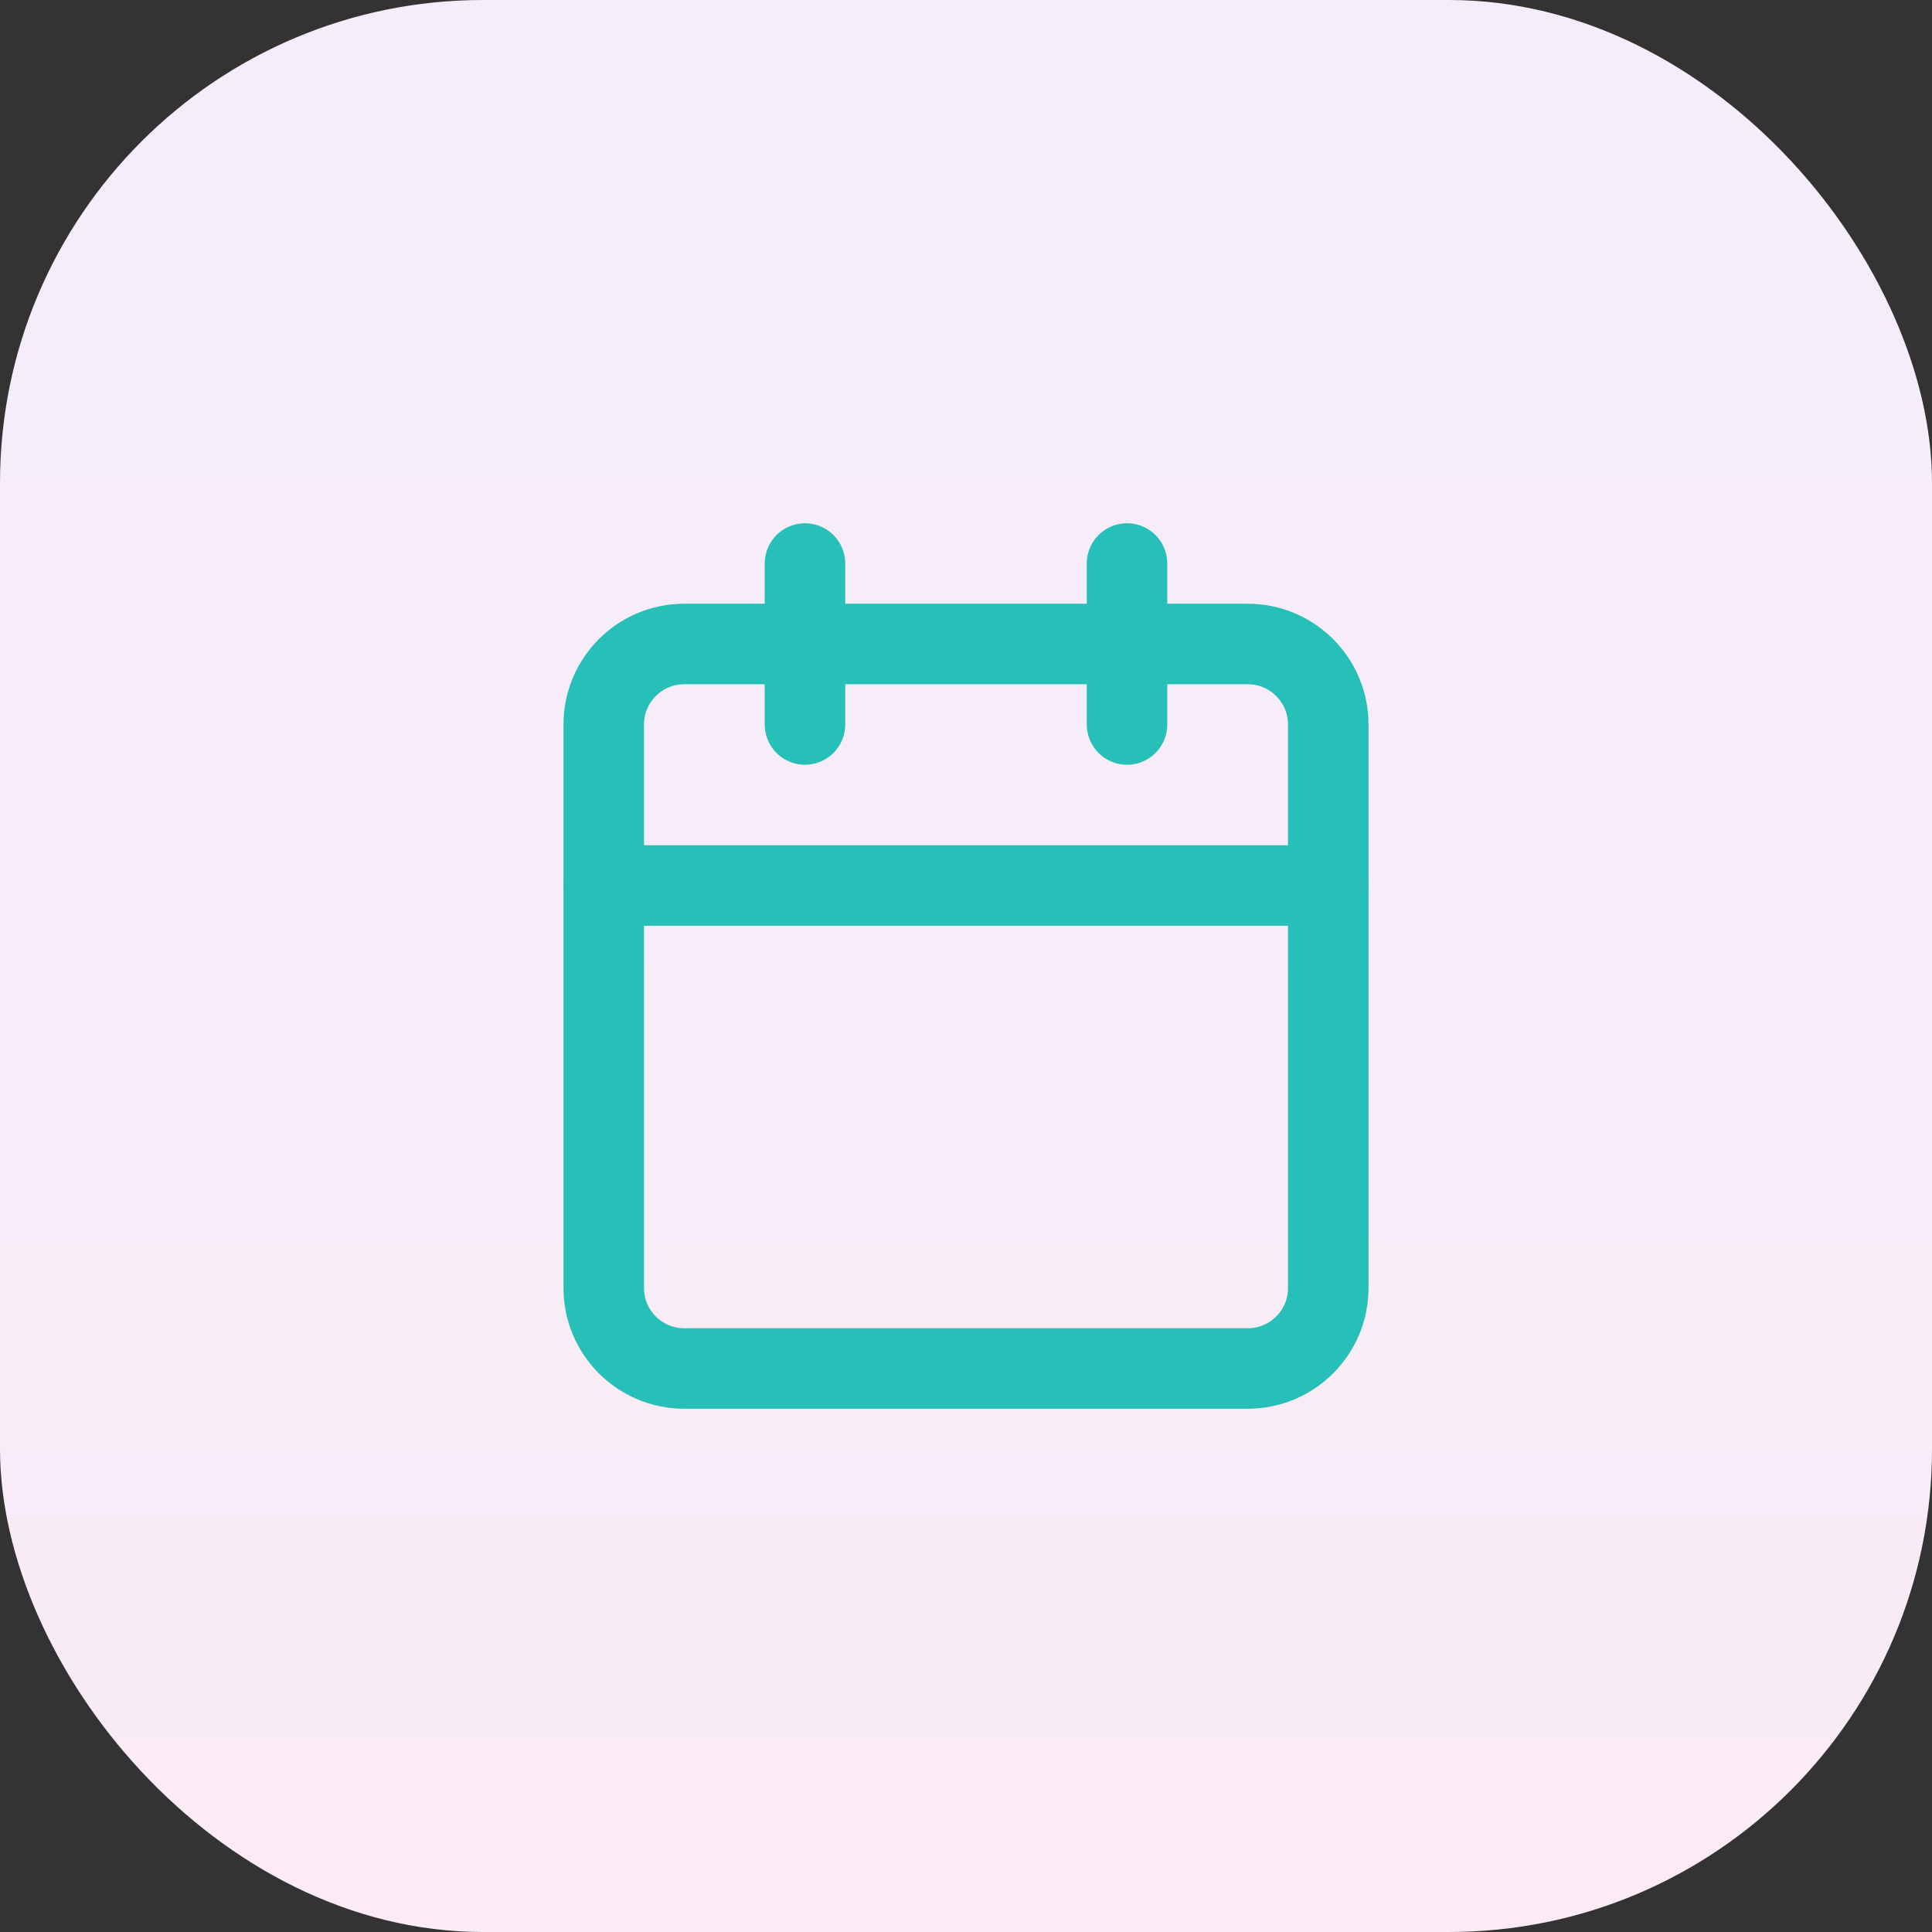 <svg width="64" height="64" viewBox="0 0 64 64" fill="none" xmlns="http://www.w3.org/2000/svg">
<rect x="0" y="0" width="64" height="64" fill="#333333" stroke="none"/>
<rect width="64" height="64" rx="16" fill="url(#paint0_linear_958_211)"/>
<path d="M26.666 18.667V24" stroke="#26C0B9" stroke-width="2.667" stroke-linecap="round" stroke-linejoin="round"/>
<path d="M37.334 18.667V24" stroke="#26C0B9" stroke-width="2.667" stroke-linecap="round" stroke-linejoin="round"/>
<path d="M41.333 21.333H22.667C21.194 21.333 20 22.527 20 24V42.667C20 44.139 21.194 45.333 22.667 45.333H41.333C42.806 45.333 44 44.139 44 42.667V24C44 22.527 42.806 21.333 41.333 21.333Z" stroke="#26C0B9" stroke-width="2.667" stroke-linecap="round" stroke-linejoin="round"/>
<path d="M20 29.333H44" stroke="#26C0B9" stroke-width="2.667" stroke-linecap="round" stroke-linejoin="round"/>
<defs>
<linearGradient id="paint0_linear_958_211" x1="32" y1="0" x2="32" y2="64" gradientUnits="userSpaceOnUse">
<stop stop-color="#F5EDFC"/>
<stop offset="1" stop-color="#FAEBF5"/>
</linearGradient>
</defs>
</svg>
